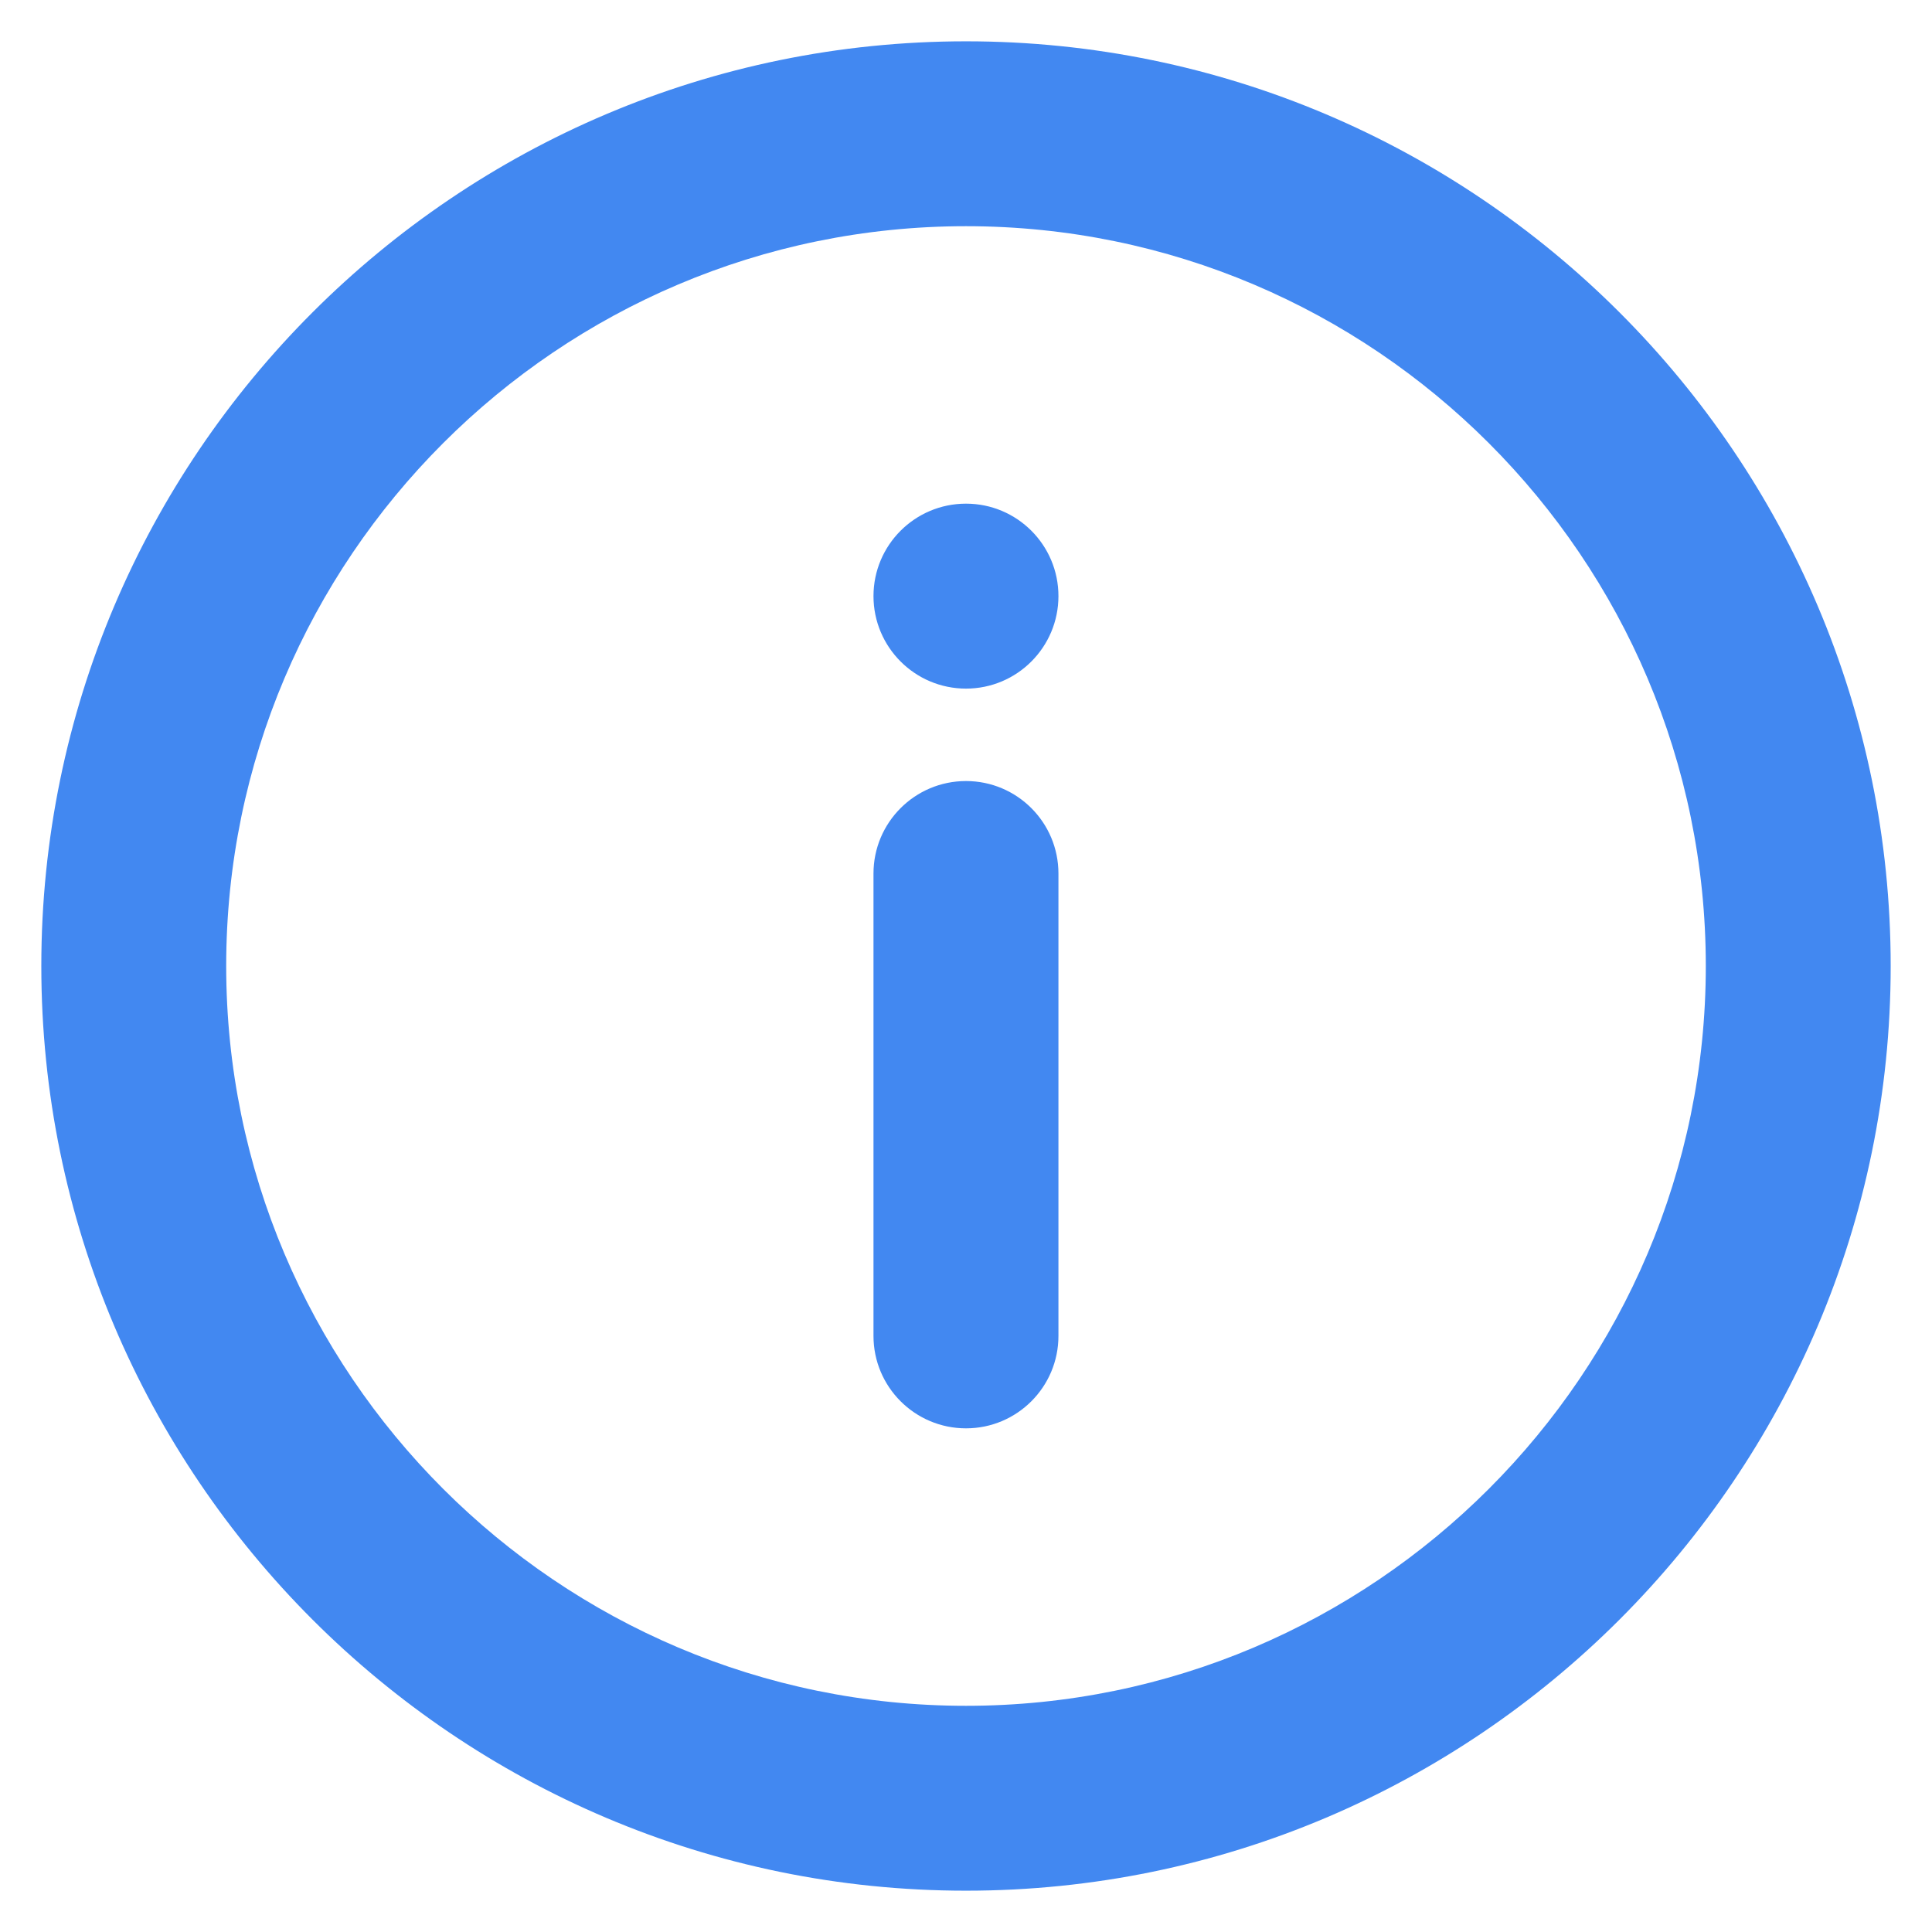 <svg xmlns="http://www.w3.org/2000/svg" fill="none" viewBox="0 0 26 26" height="26" width="26">
<path fill="#4288F1" d="M13 0.556C6.138 0.556 0.556 6.138 0.556 13C0.556 19.862 6.138 25.444 13 25.444C19.862 25.444 25.444 19.862 25.444 13C25.444 6.138 19.862 0.556 13 0.556ZM13 22.956C7.511 22.956 3.044 18.489 3.044 13C3.044 7.511 7.511 3.044 13 3.044C18.489 3.044 22.956 7.511 22.956 13C22.956 18.489 18.489 22.956 13 22.956ZM14.244 8.022C14.244 8.709 13.687 9.267 13 9.267C12.313 9.267 11.755 8.709 11.755 8.022C11.755 7.335 12.313 6.778 13 6.778C13.687 6.778 14.244 7.335 14.244 8.022ZM14.244 11.756V17.978C14.244 18.665 13.687 19.222 13 19.222C12.313 19.222 11.755 18.665 11.755 17.978V11.756C11.755 11.068 12.313 10.511 13 10.511C13.687 10.511 14.244 11.068 14.244 11.756Z"></path>
</svg>
